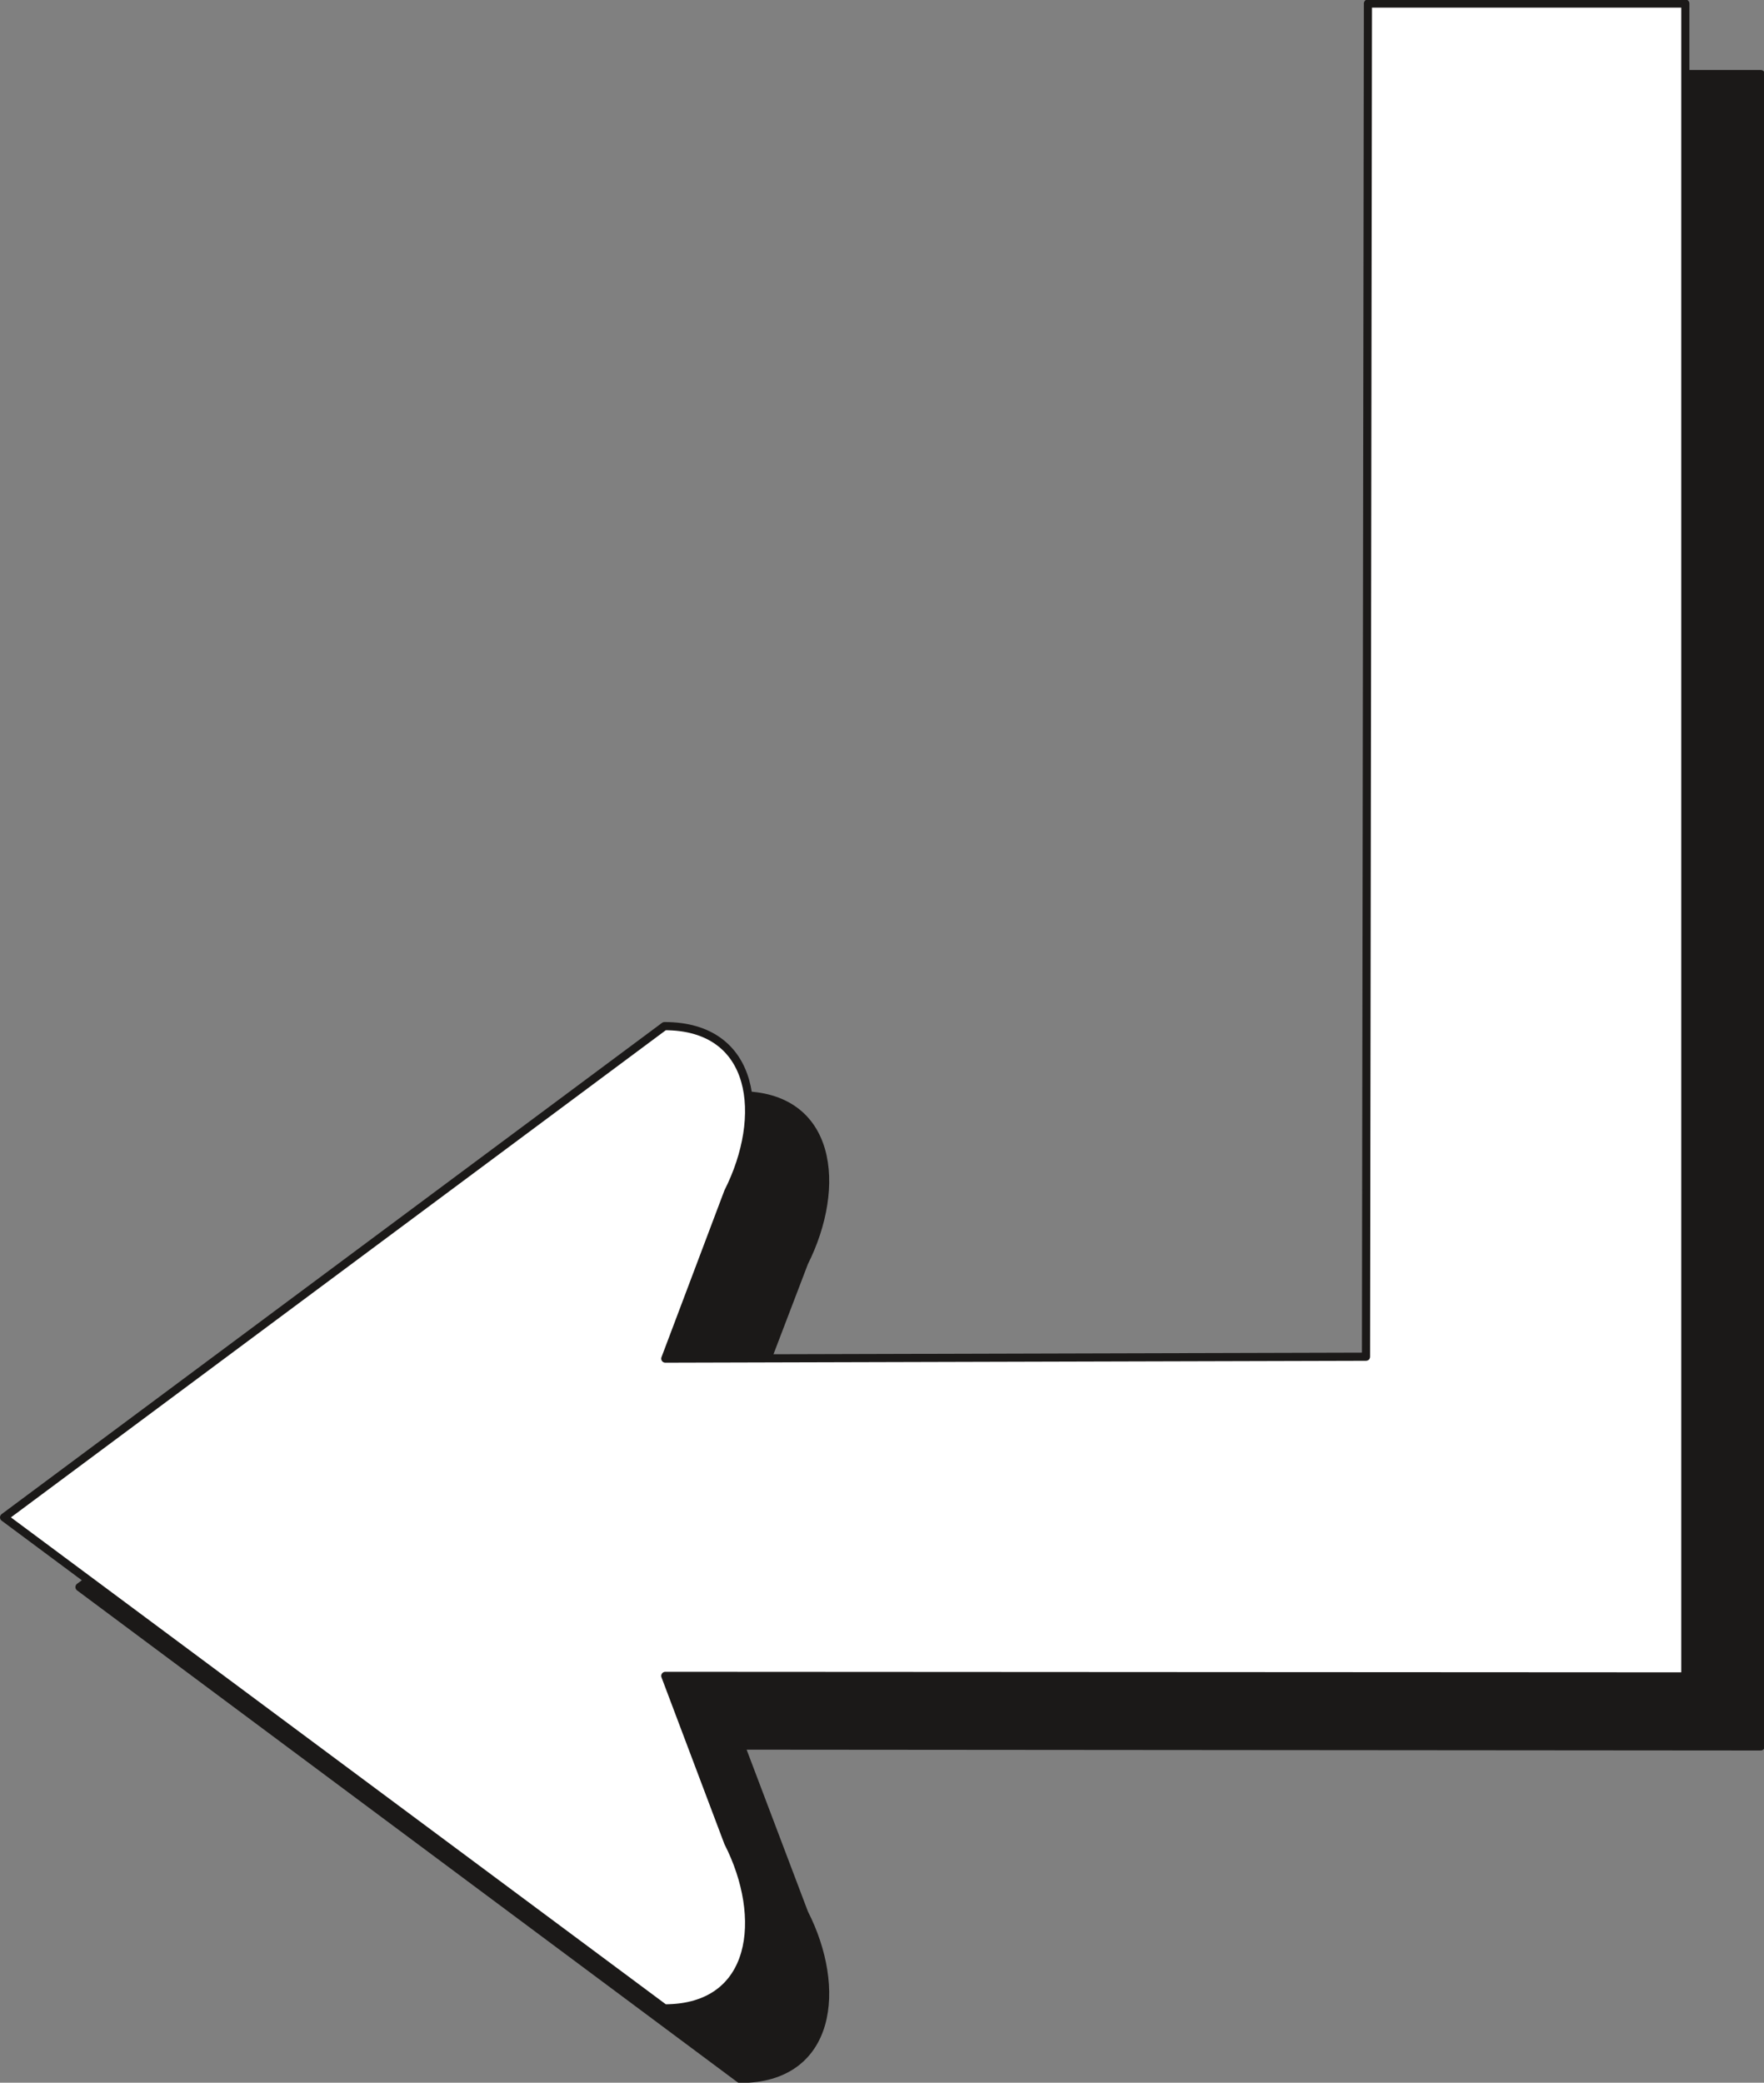 <svg xmlns="http://www.w3.org/2000/svg" xml:space="preserve" width="64.8mm" height="76.48mm" fill-rule="evenodd" stroke-linejoin="round" stroke-width="28.222" preserveAspectRatio="xMidYMid" version="1.2" viewBox="0 0 6480 7648"><rect x="0" y="0" width="6480" height="7648" fill="#808080" stroke="none"/><defs class="ClipPathGroup"><clipPath id="a" clipPathUnits="userSpaceOnUse"><path d="M0 0h6480v7648H0z"/></clipPath></defs><g class="SlideGroup"><g class="Slide" clip-path="url(#a)"><g class="Page"><g class="com.sun.star.drawing.ClosedBezierShape"><path fill="none" d="M277 257h6207v7393H277z" class="BoundingBox"/><path fill="#1B1918" d="M6468 6413V272H5302l-7 4966-2574 8 233-610c140-279 105-614-236-614L292 5828l2426 1806c341 0 376-335 236-609l-233-615 3747 3Z"/><path fill="none" stroke="#1B1918" stroke-linecap="round" stroke-width="30" d="M6468 6413V272H5302l-7 4966-2574 8 233-610c140-279 105-614-236-614L292 5828l2426 1806c341 0 376-335 236-609l-233-615 3747 3Z"/></g><g class="com.sun.star.drawing.ClosedBezierShape"><path fill="none" d="M0-2h6208v7393H0z" class="BoundingBox"/><path fill="#FFF" d="M6191 6156V13H5025l-7 4969-2574 7 231-612c140-277 104-609-234-609L15 5572l2426 1803c338 0 374-335 234-609l-231-612 3747 2Z"/><path fill="none" stroke="#1B1918" stroke-linecap="round" stroke-width="30" d="M6191 6156V13H5025l-7 4969-2574 7 231-612c140-277 104-609-234-609L15 5572l2426 1803c338 0 374-335 234-609l-231-612 3747 2Z"/></g></g></g></g></svg>
